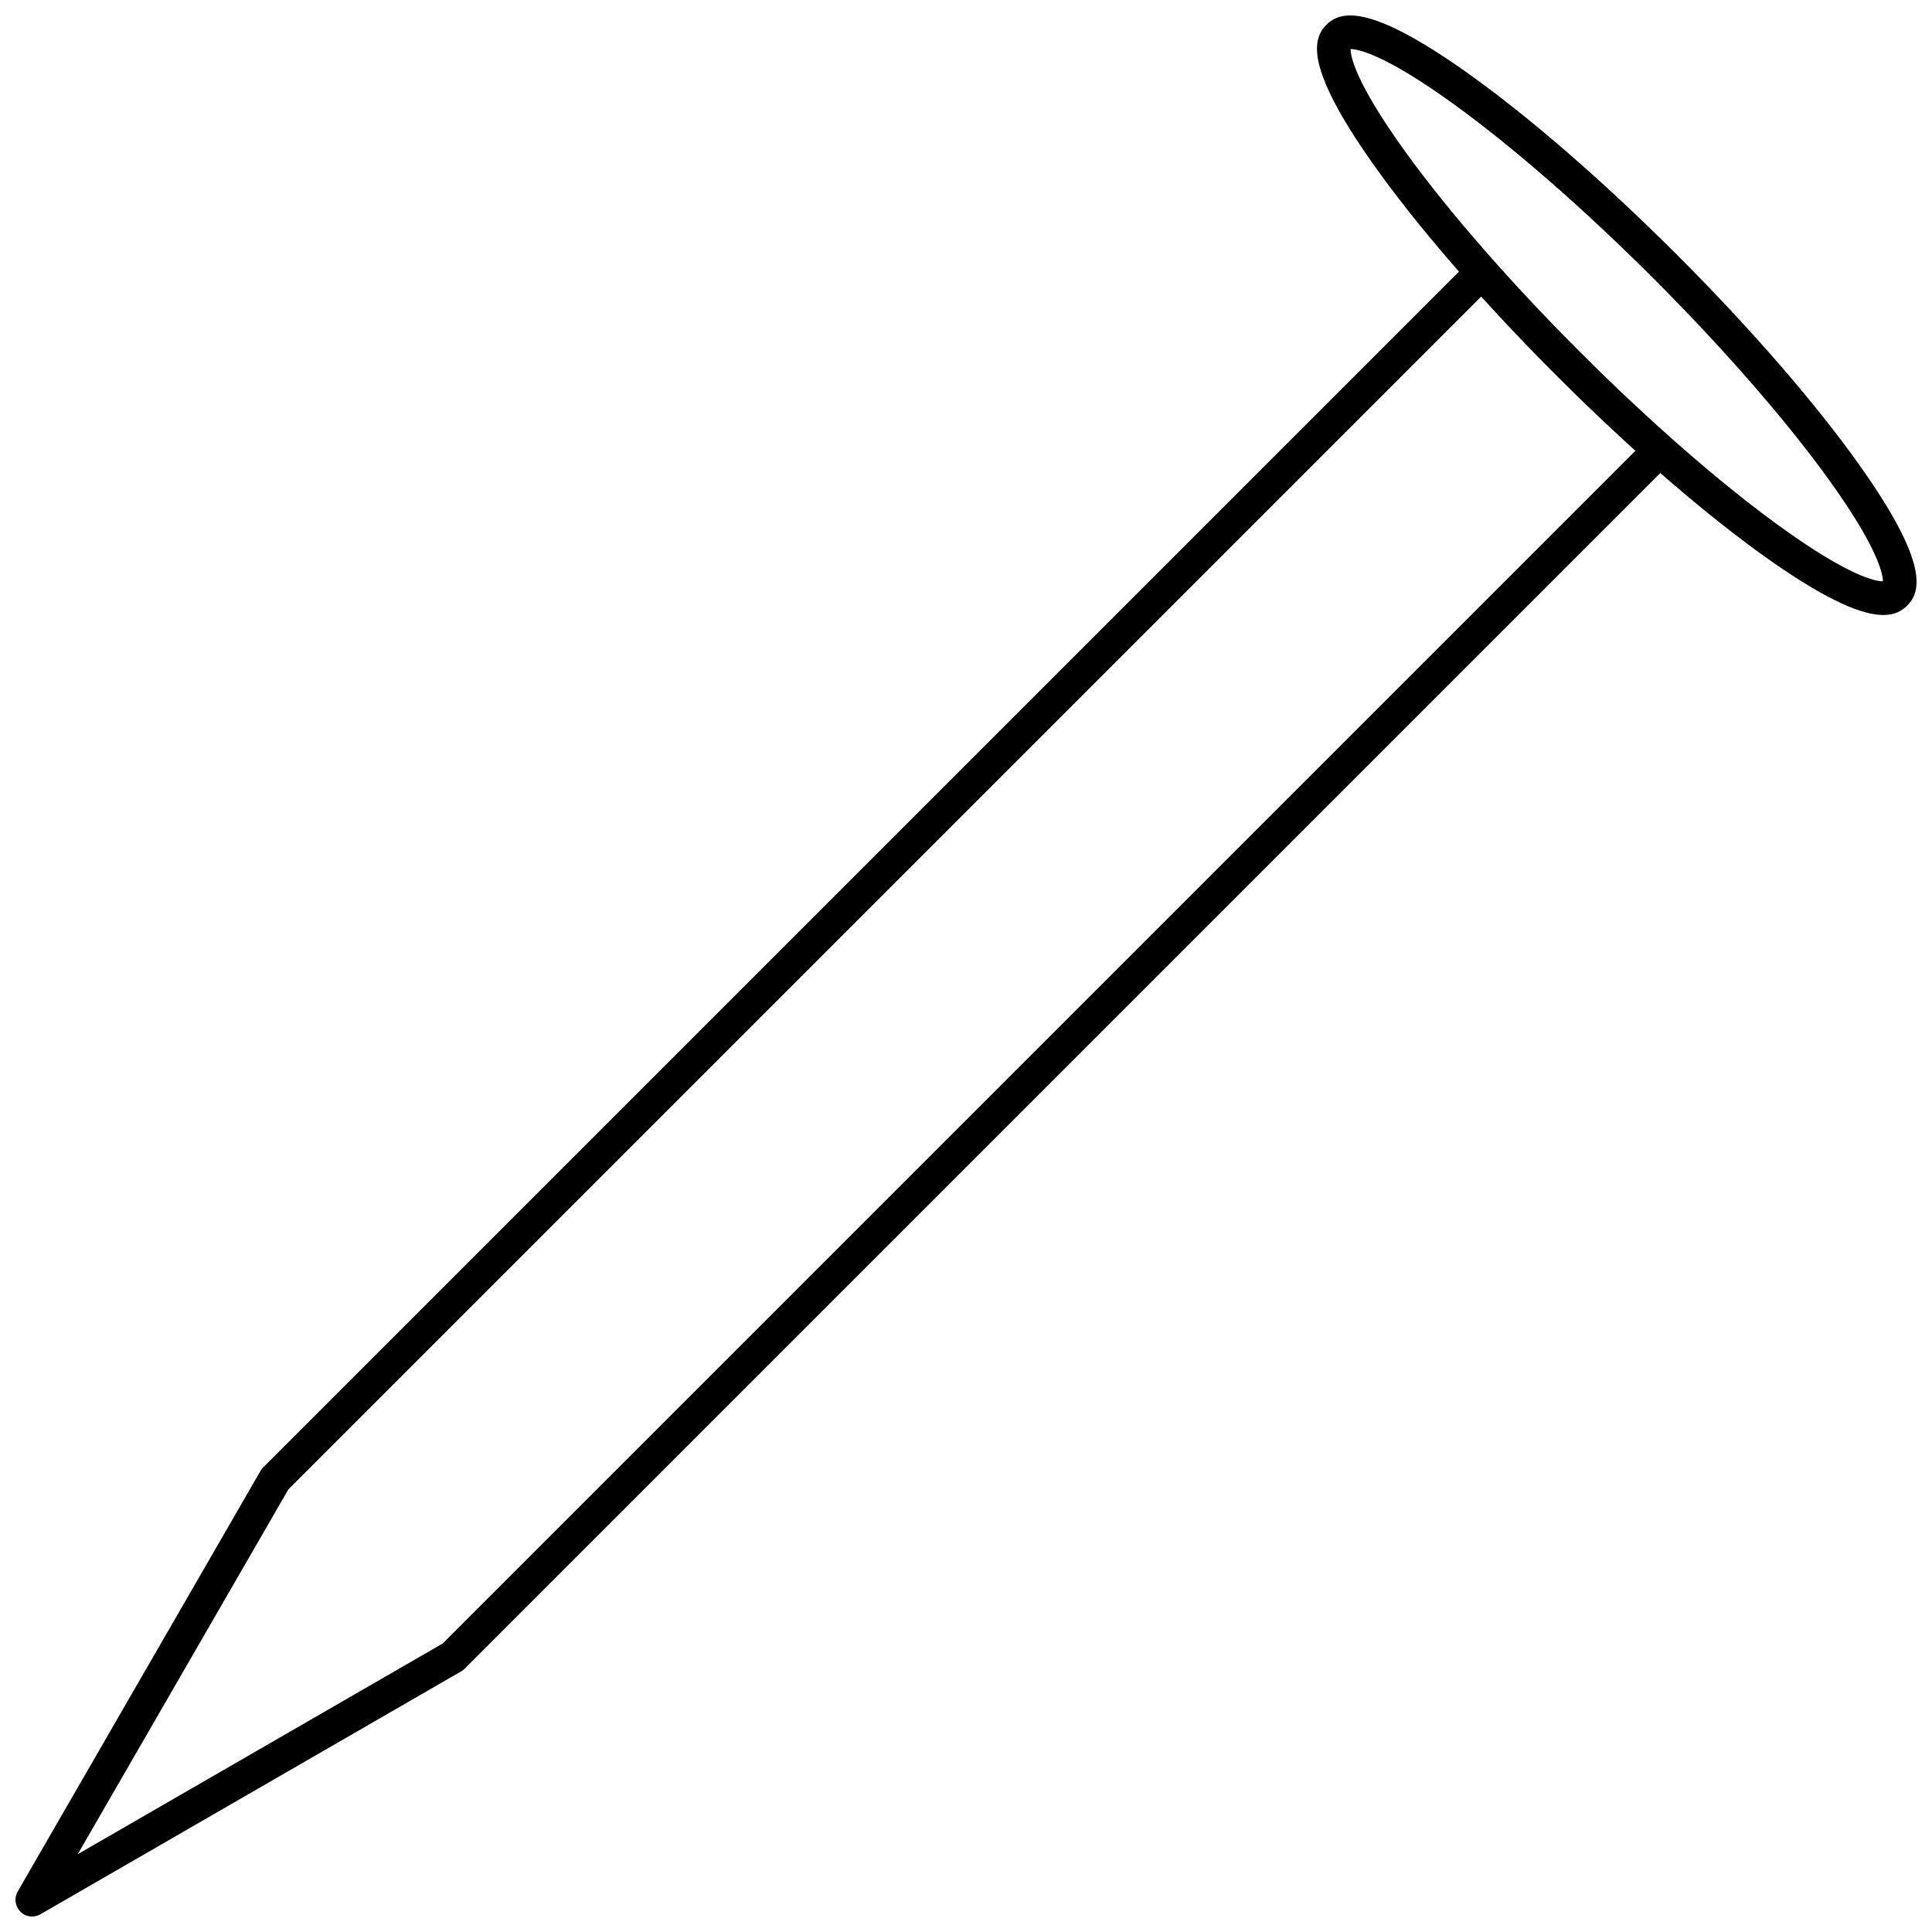 <?xml version="1.0" encoding="UTF-8"?>
<!-- Uploaded to: SVG Repo, www.svgrepo.com, Generator: SVG Repo Mixer Tools -->
<svg width="800px" height="800px" version="1.1" viewBox="144 144 512 512" xmlns="http://www.w3.org/2000/svg">
 <defs>
  <clipPath id="b">
   <path d="m148.09 212h439.91v439.9h-439.91z"/>
  </clipPath>
  <clipPath id="a">
   <path d="m493 148.09h158.9v158.91h-158.9z"/>
  </clipPath>
 </defs>
 <g>
  <g clip-path="url(#b)">
   <path d="m152.52 651.9c-1.145 0-2.273-0.449-3.125-1.301-1.414-1.418-1.703-3.602-0.703-5.332l64.375-111.51c0.195-0.328 0.43-0.641 0.703-0.91l319.38-319.38c1.727-1.727 4.523-1.727 6.25 0 1.727 1.727 1.727 4.527 0 6.246l-318.96 318.96-55.84 96.711 96.715-55.836 318.96-318.96c1.727-1.727 4.523-1.727 6.25 0s1.727 4.527 0 6.25l-319.38 319.38c-0.273 0.27-0.582 0.508-0.914 0.699l-111.5 64.375c-0.691 0.402-1.453 0.598-2.207 0.598z"/>
  </g>
  <g clip-path="url(#a)">
   <path d="m501.92 157c-0.016 1.746 1.059 8.621 14.648 27.41 11.332 15.668 27.723 34.438 46.145 52.859 18.422 18.422 37.199 34.809 52.863 46.145 18.789 13.594 25.668 14.645 27.41 14.652 0.016-1.742-1.062-8.625-14.652-27.41-11.336-15.664-27.723-34.441-46.145-52.859-18.418-18.422-37.191-34.809-52.859-46.145-18.789-13.594-25.695-14.656-27.41-14.652zm141.17 149.98c-5.293 0-14.141-3.332-30.066-14.527-16.574-11.656-36.66-29.031-56.555-48.93-19.895-19.891-37.27-39.977-48.926-56.555-17.719-25.195-15.742-32.676-12.039-36.383 3.707-3.703 11.188-5.68 36.387 12.039 16.574 11.656 36.66 29.035 56.555 48.926 19.895 19.895 37.27 39.98 48.93 56.555 17.723 25.199 15.742 32.688 12.039 36.387-1.363 1.363-3.242 2.488-6.32 2.488z"/>
  </g>
 </g>
</svg>